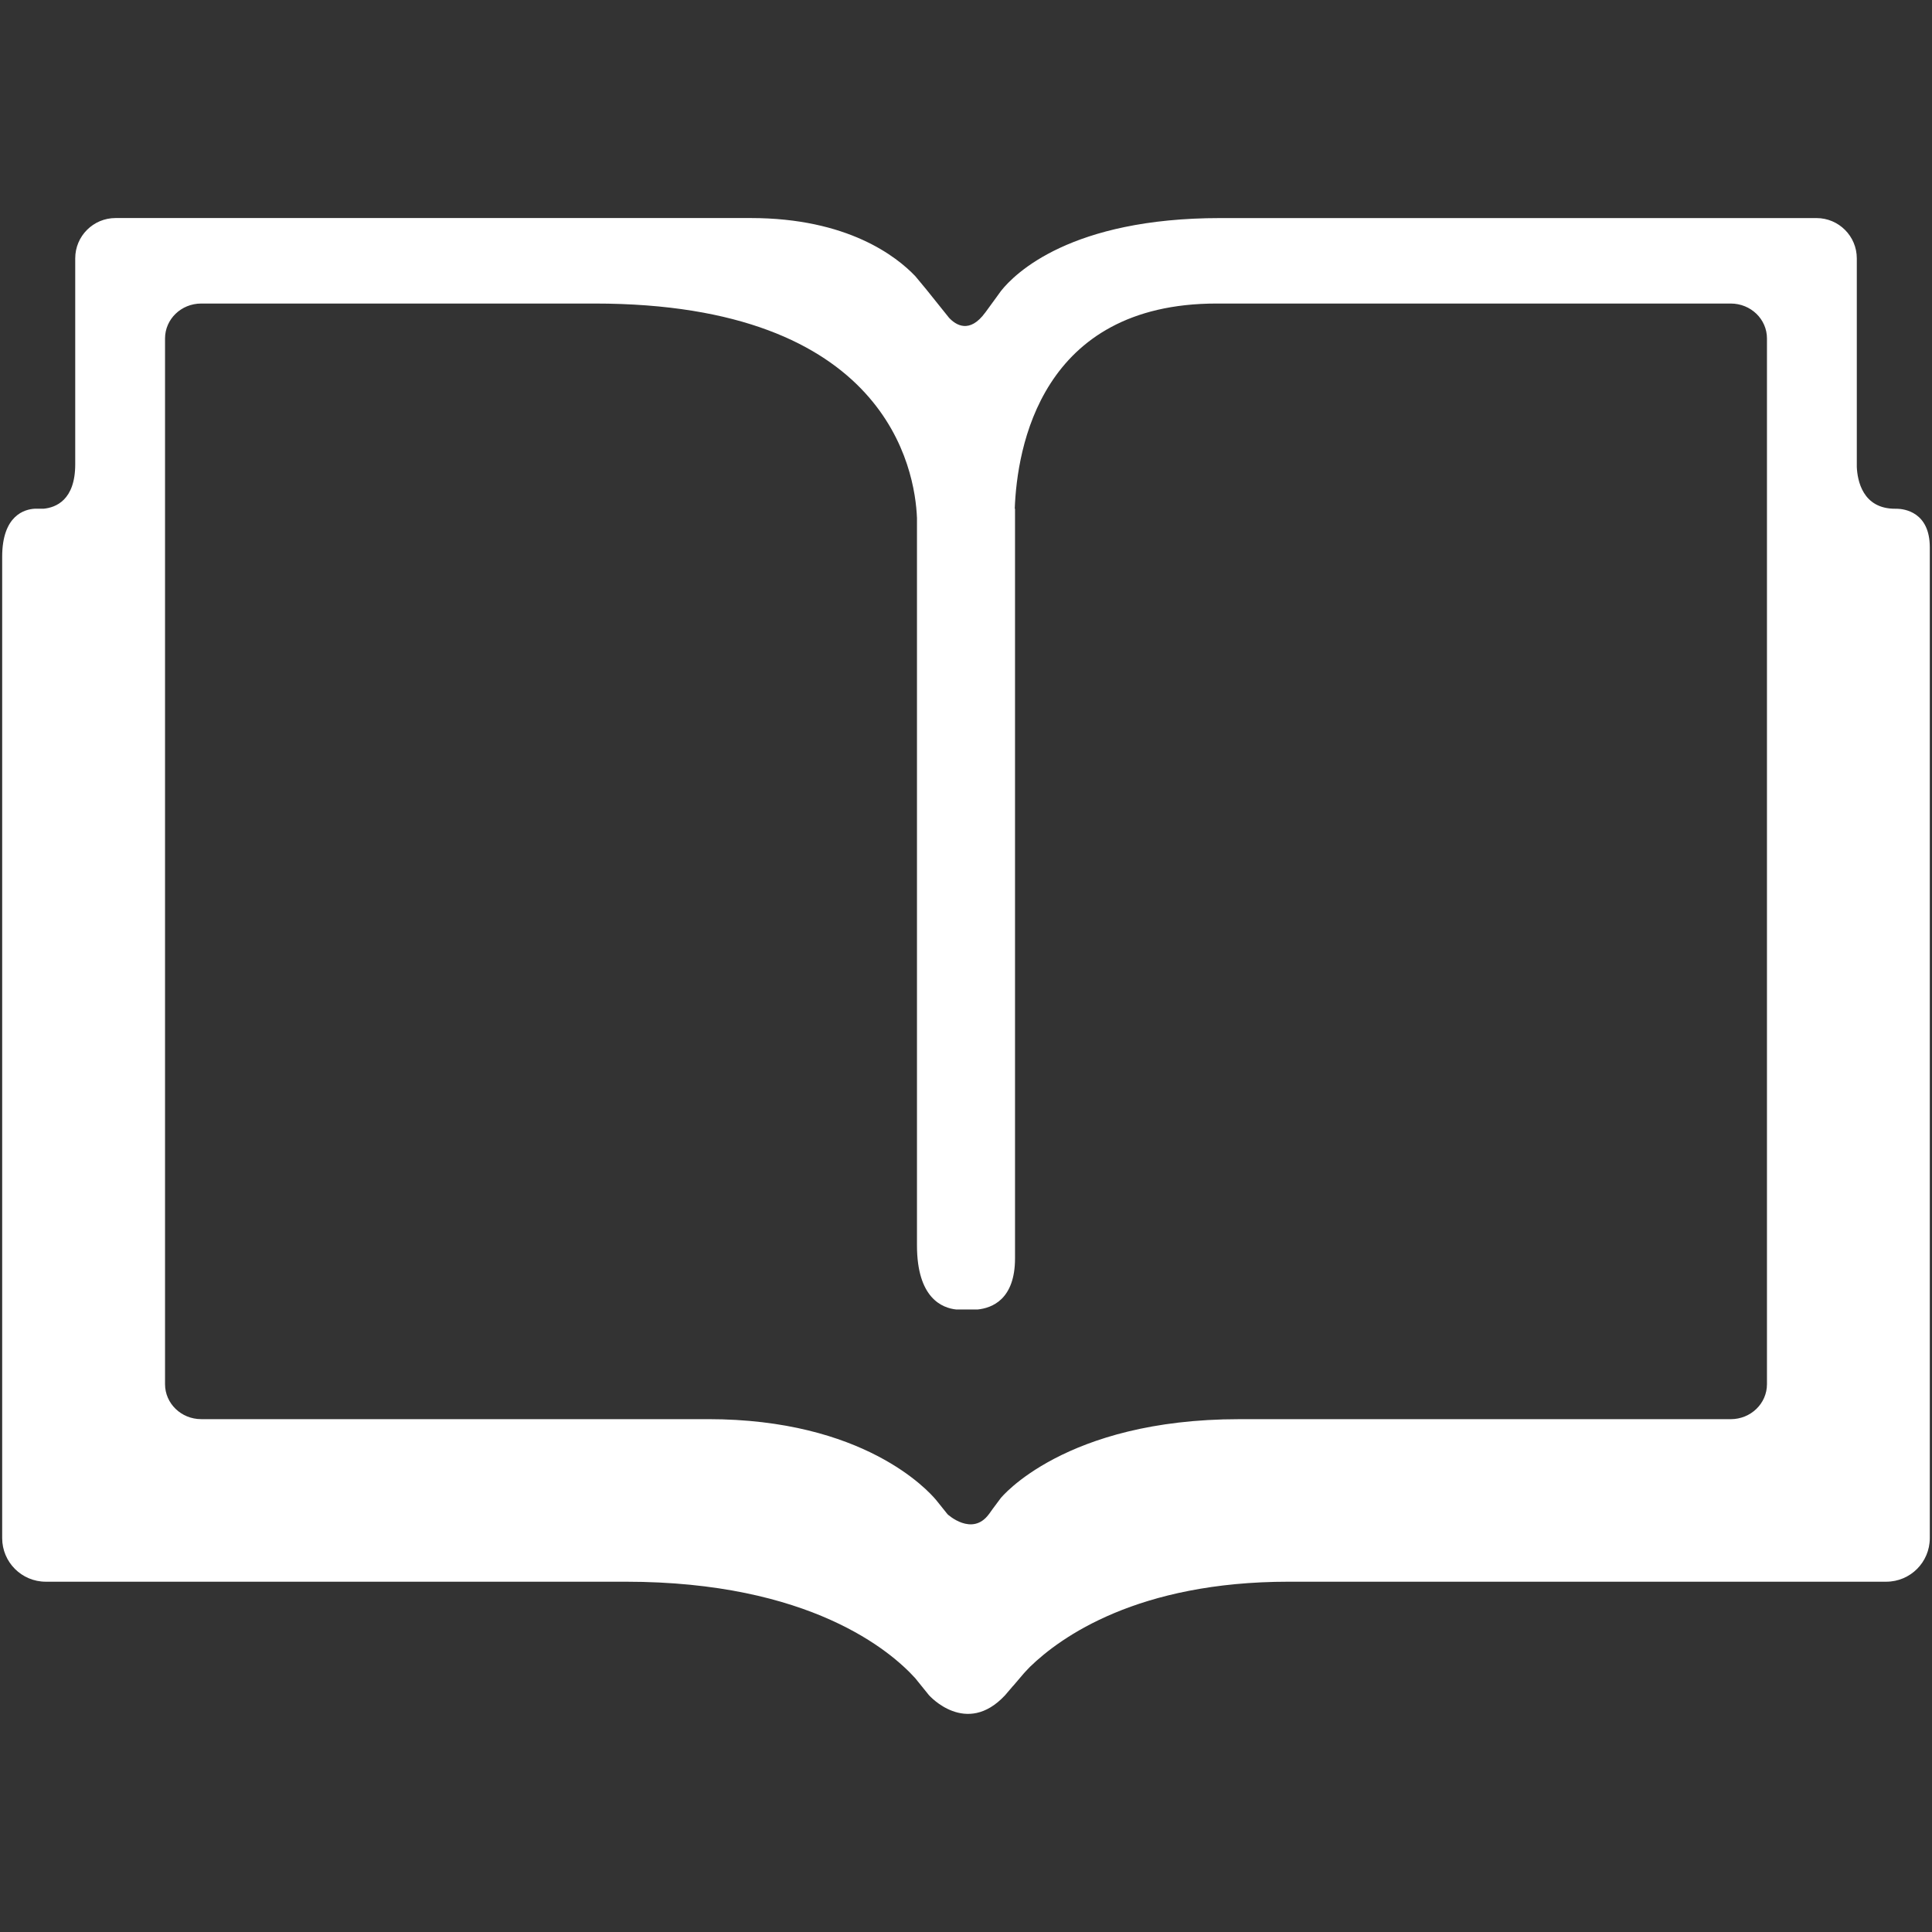 <?xml version="1.0" encoding="utf-8"?>
<!-- Generator: Adobe Illustrator 17.0.0, SVG Export Plug-In . SVG Version: 6.00 Build 0)  -->
<!DOCTYPE svg PUBLIC "-//W3C//DTD SVG 1.1//EN" "http://www.w3.org/Graphics/SVG/1.1/DTD/svg11.dtd">
<svg version="1.1" id="Layer_1" xmlns="http://www.w3.org/2000/svg" xmlns:xlink="http://www.w3.org/1999/xlink" x="0px" y="0px"
	 width="64px" height="64px" viewBox="0 0 64 64" enable-background="new 0 0 64 64" xml:space="preserve">
<rect x="0" y="0" width="64" height="64" fill="#333333" stroke="none"/>
<path fill="#FFFFFF" d="M62.848,16.853h-0.057c-1.094,0.007-1.263-0.946-1.282-1.386V8.558c0-0.736-0.599-1.334-1.334-1.334H40.423
	c-4.957,0-6.805,1.836-7.264,2.414l-0.126,0.174l-0.001,0.002l-0.391,0.536c-0.001,0-0.001,0-0.001,0
	c-0.524,0.721-0.981,0.413-1.201,0.178l-0.748-0.933L30.322,9.15C29.7,8.497,28.08,7.223,24.87,7.223H3.827
	c-0.737,0-1.335,0.598-1.335,1.334v6.822c0,1.193-0.648,1.434-1.046,1.473H1.149c-0.324,0.019-1.077,0.208-1.077,1.595v32.505
	c0,0.798,0.647,1.444,1.444,1.444h19.205c6.127,0,8.797,2.312,9.598,3.197l0.457,0.566h0.001c0,0,1.225,1.385,2.516,0l0,0
	l0.269-0.315v0.003l0.003-0.003l0.341-0.4c0.01-0.012,0.093-0.104,0.211-0.226c1.024-0.995,3.579-2.822,8.575-2.822h19.792
	c0.798,0,1.443-0.646,1.443-1.444v-32.82C63.928,16.958,63.075,16.859,62.848,16.853z M58.533,45.853
	c0,0.64-0.535,1.159-1.201,1.159H41.049c-5.795,0-7.899,2.616-7.899,2.616l-0.267,0.358l-0.125,0.175c-0.001,0-0.001,0-0.001,0
	c-0.553,0.75-1.365,0.006-1.369,0l-0.375-0.468c-0.278-0.333-2.407-2.682-7.558-2.682H6.665c-0.663,0-1.198-0.52-1.198-1.159v-34.64
	c0-0.64,0.536-1.157,1.198-1.157h13.034c9.696,0,10.614,5.507,10.677,7.106v24.092c0,1.751,0.834,2.078,1.305,2.126h0.701
	c0.479-0.048,1.242-0.333,1.242-1.697v-24.83h-0.009c0.074-2.003,0.854-6.797,6.686-6.797h17.031c0.666,0,1.201,0.517,1.201,1.157
	V45.853z"/>
</svg>

